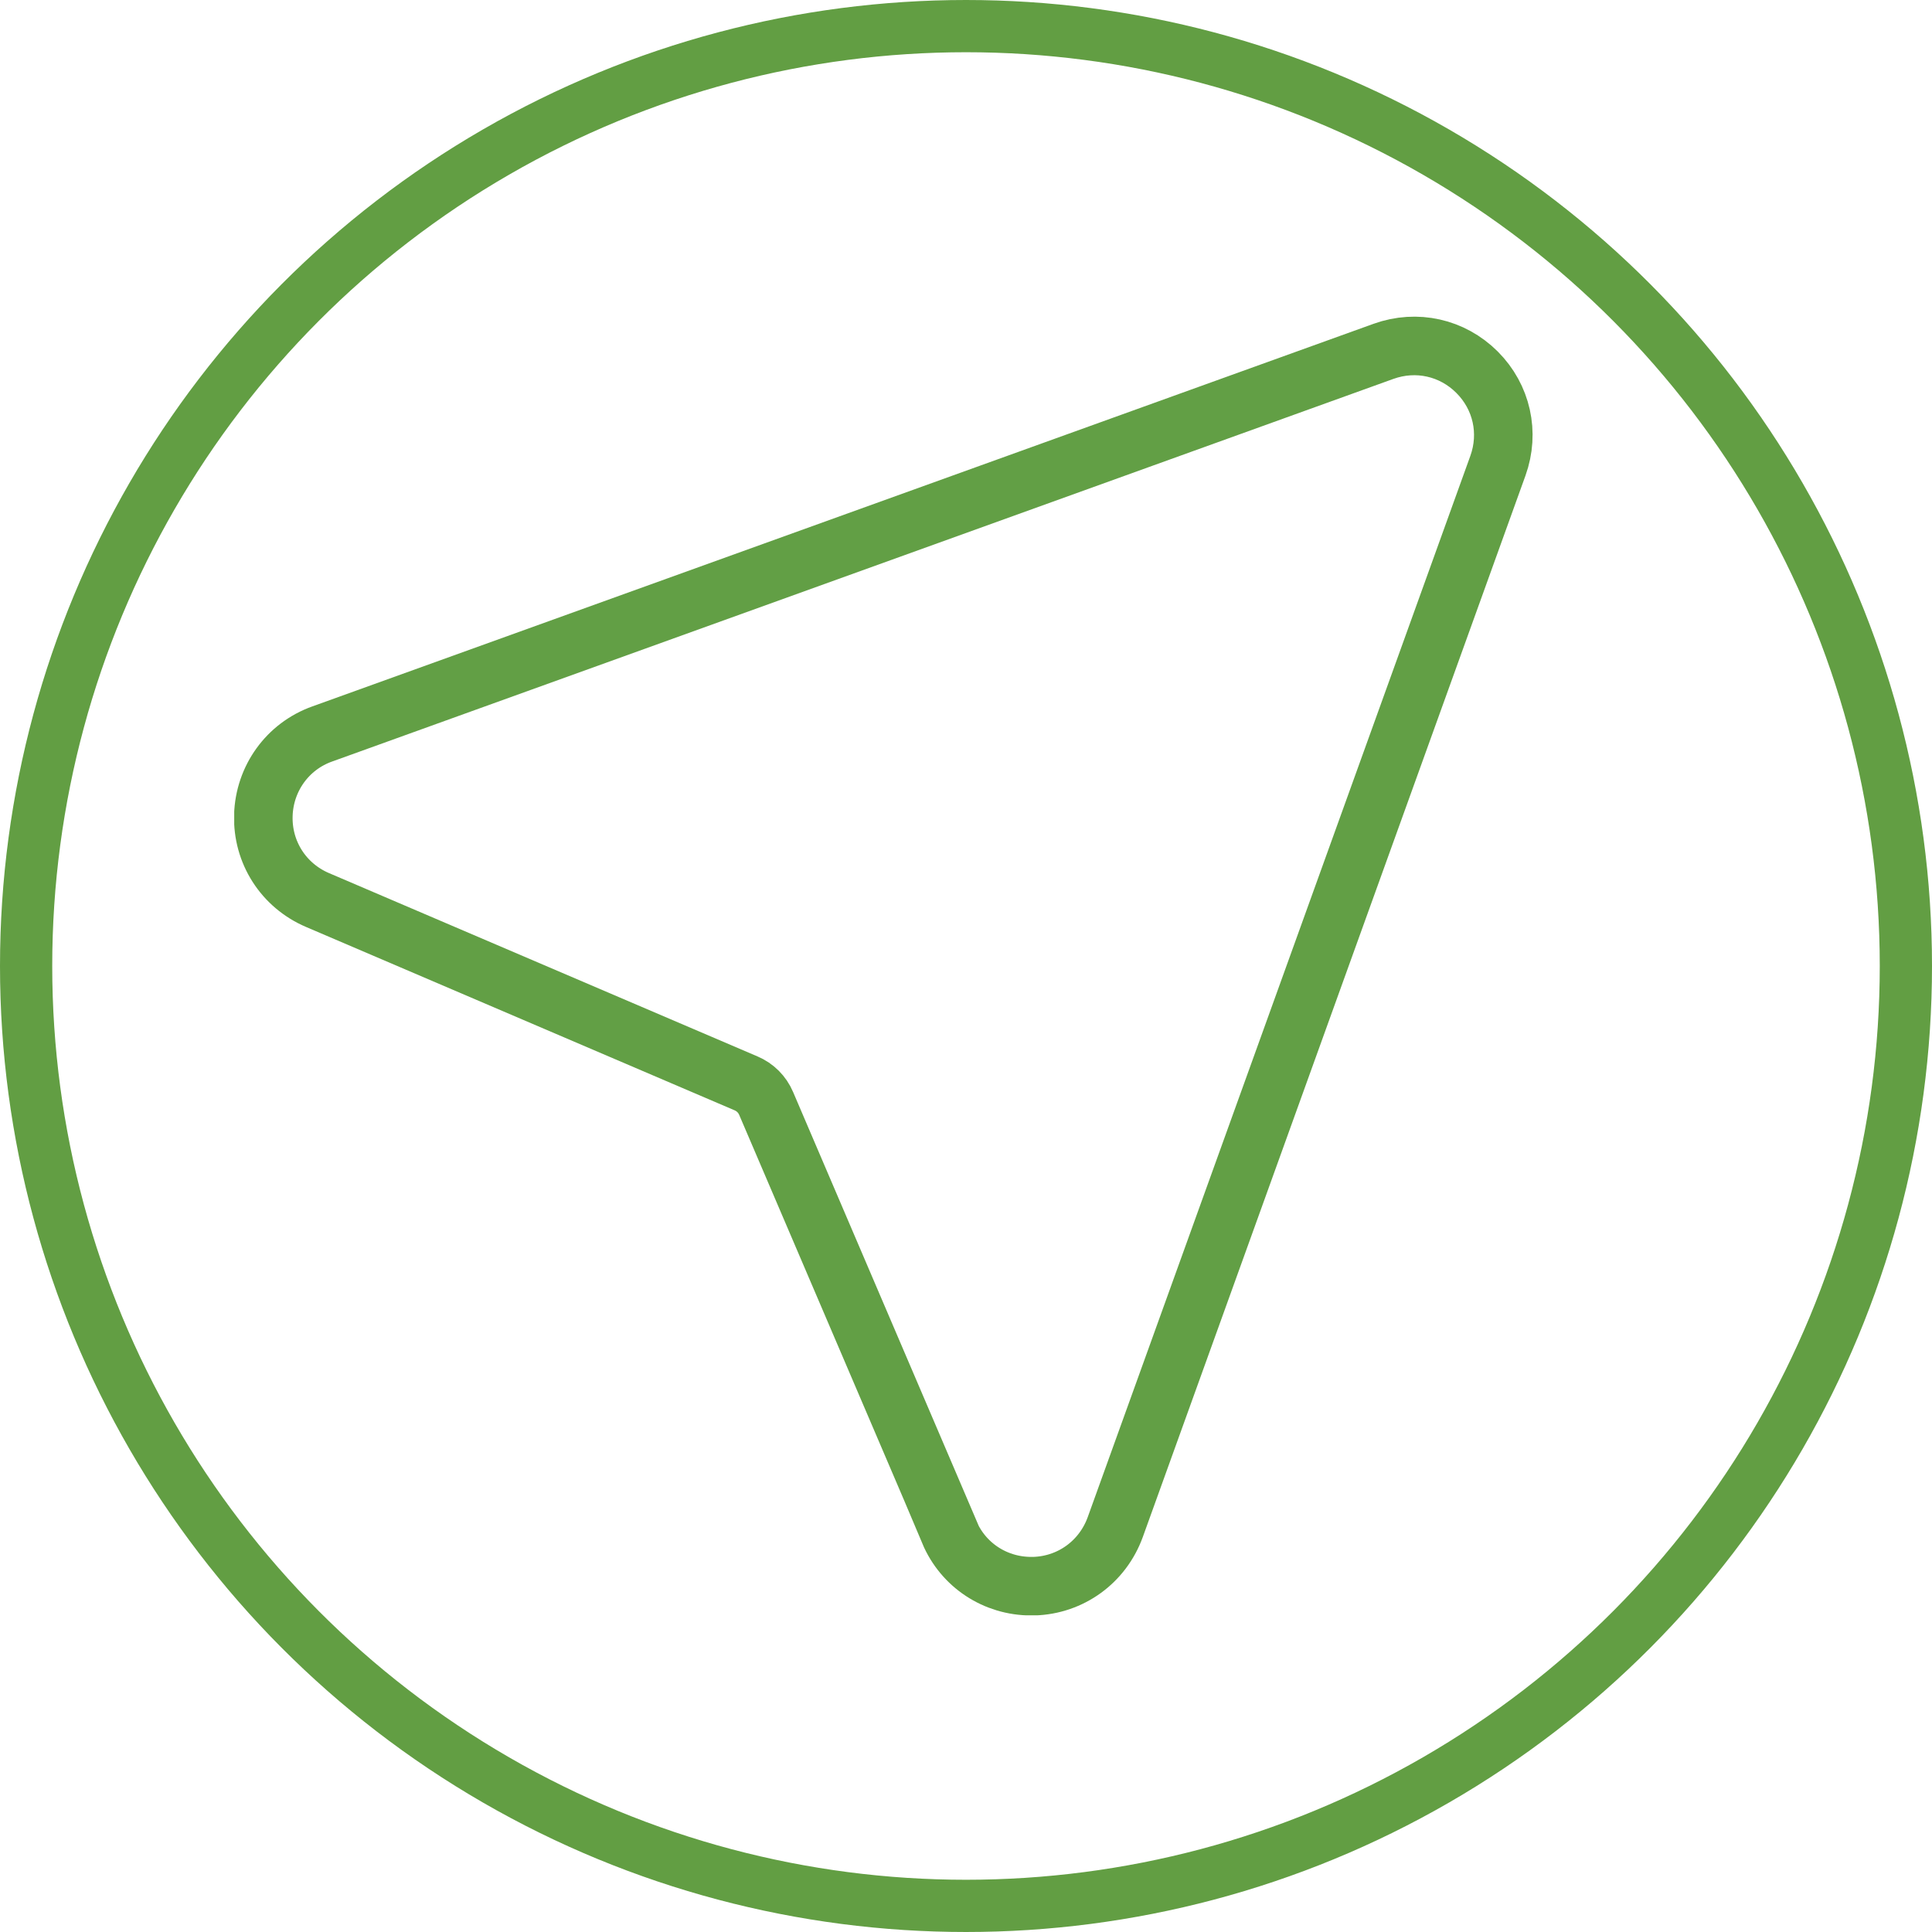 <?xml version="1.0" encoding="UTF-8"?>
<svg id="Ebene_1" data-name="Ebene 1" xmlns="http://www.w3.org/2000/svg" xmlns:xlink="http://www.w3.org/1999/xlink" viewBox="0 0 70.28 70.28">
  <defs>
    <style>
      .cls-1 {
        stroke: #629e43;
        stroke-width: 1.9px;
      }

      .cls-1, .cls-2 {
        stroke-miterlimit: 10;
      }

      .cls-1, .cls-2, .cls-3 {
        fill: none;
      }

      .cls-2 {
        stroke: #629f45;
        stroke-width: 2.13px;
      }

      .cls-4 {
        clip-path: url(#clippath);
      }
    </style>
    <clipPath id="clippath">
      <rect class="cls-3" x="8.52" y="11.52" width="47.24" height="47.24"/>
    </clipPath>
  </defs>
  <circle class="cls-1" cx="35.14" cy="35.14" r="34.19"/>
  <g class="cls-4">
    <path class="cls-2" d="m34.54,55.73l-6.67-15.59c-.14-.33-.4-.59-.73-.73l-15.59-6.67c-1.24-.53-2.01-1.74-1.97-3.08.04-1.34.88-2.51,2.14-2.96l38.61-13.92c1.2-.43,2.5-.14,3.4.76.9.9,1.19,2.2.76,3.4l-13.92,38.61c-.46,1.27-1.62,2.11-2.96,2.15h-.1c-1.3,0-2.47-.76-2.98-1.97Z"/>
  </g>
</svg>
